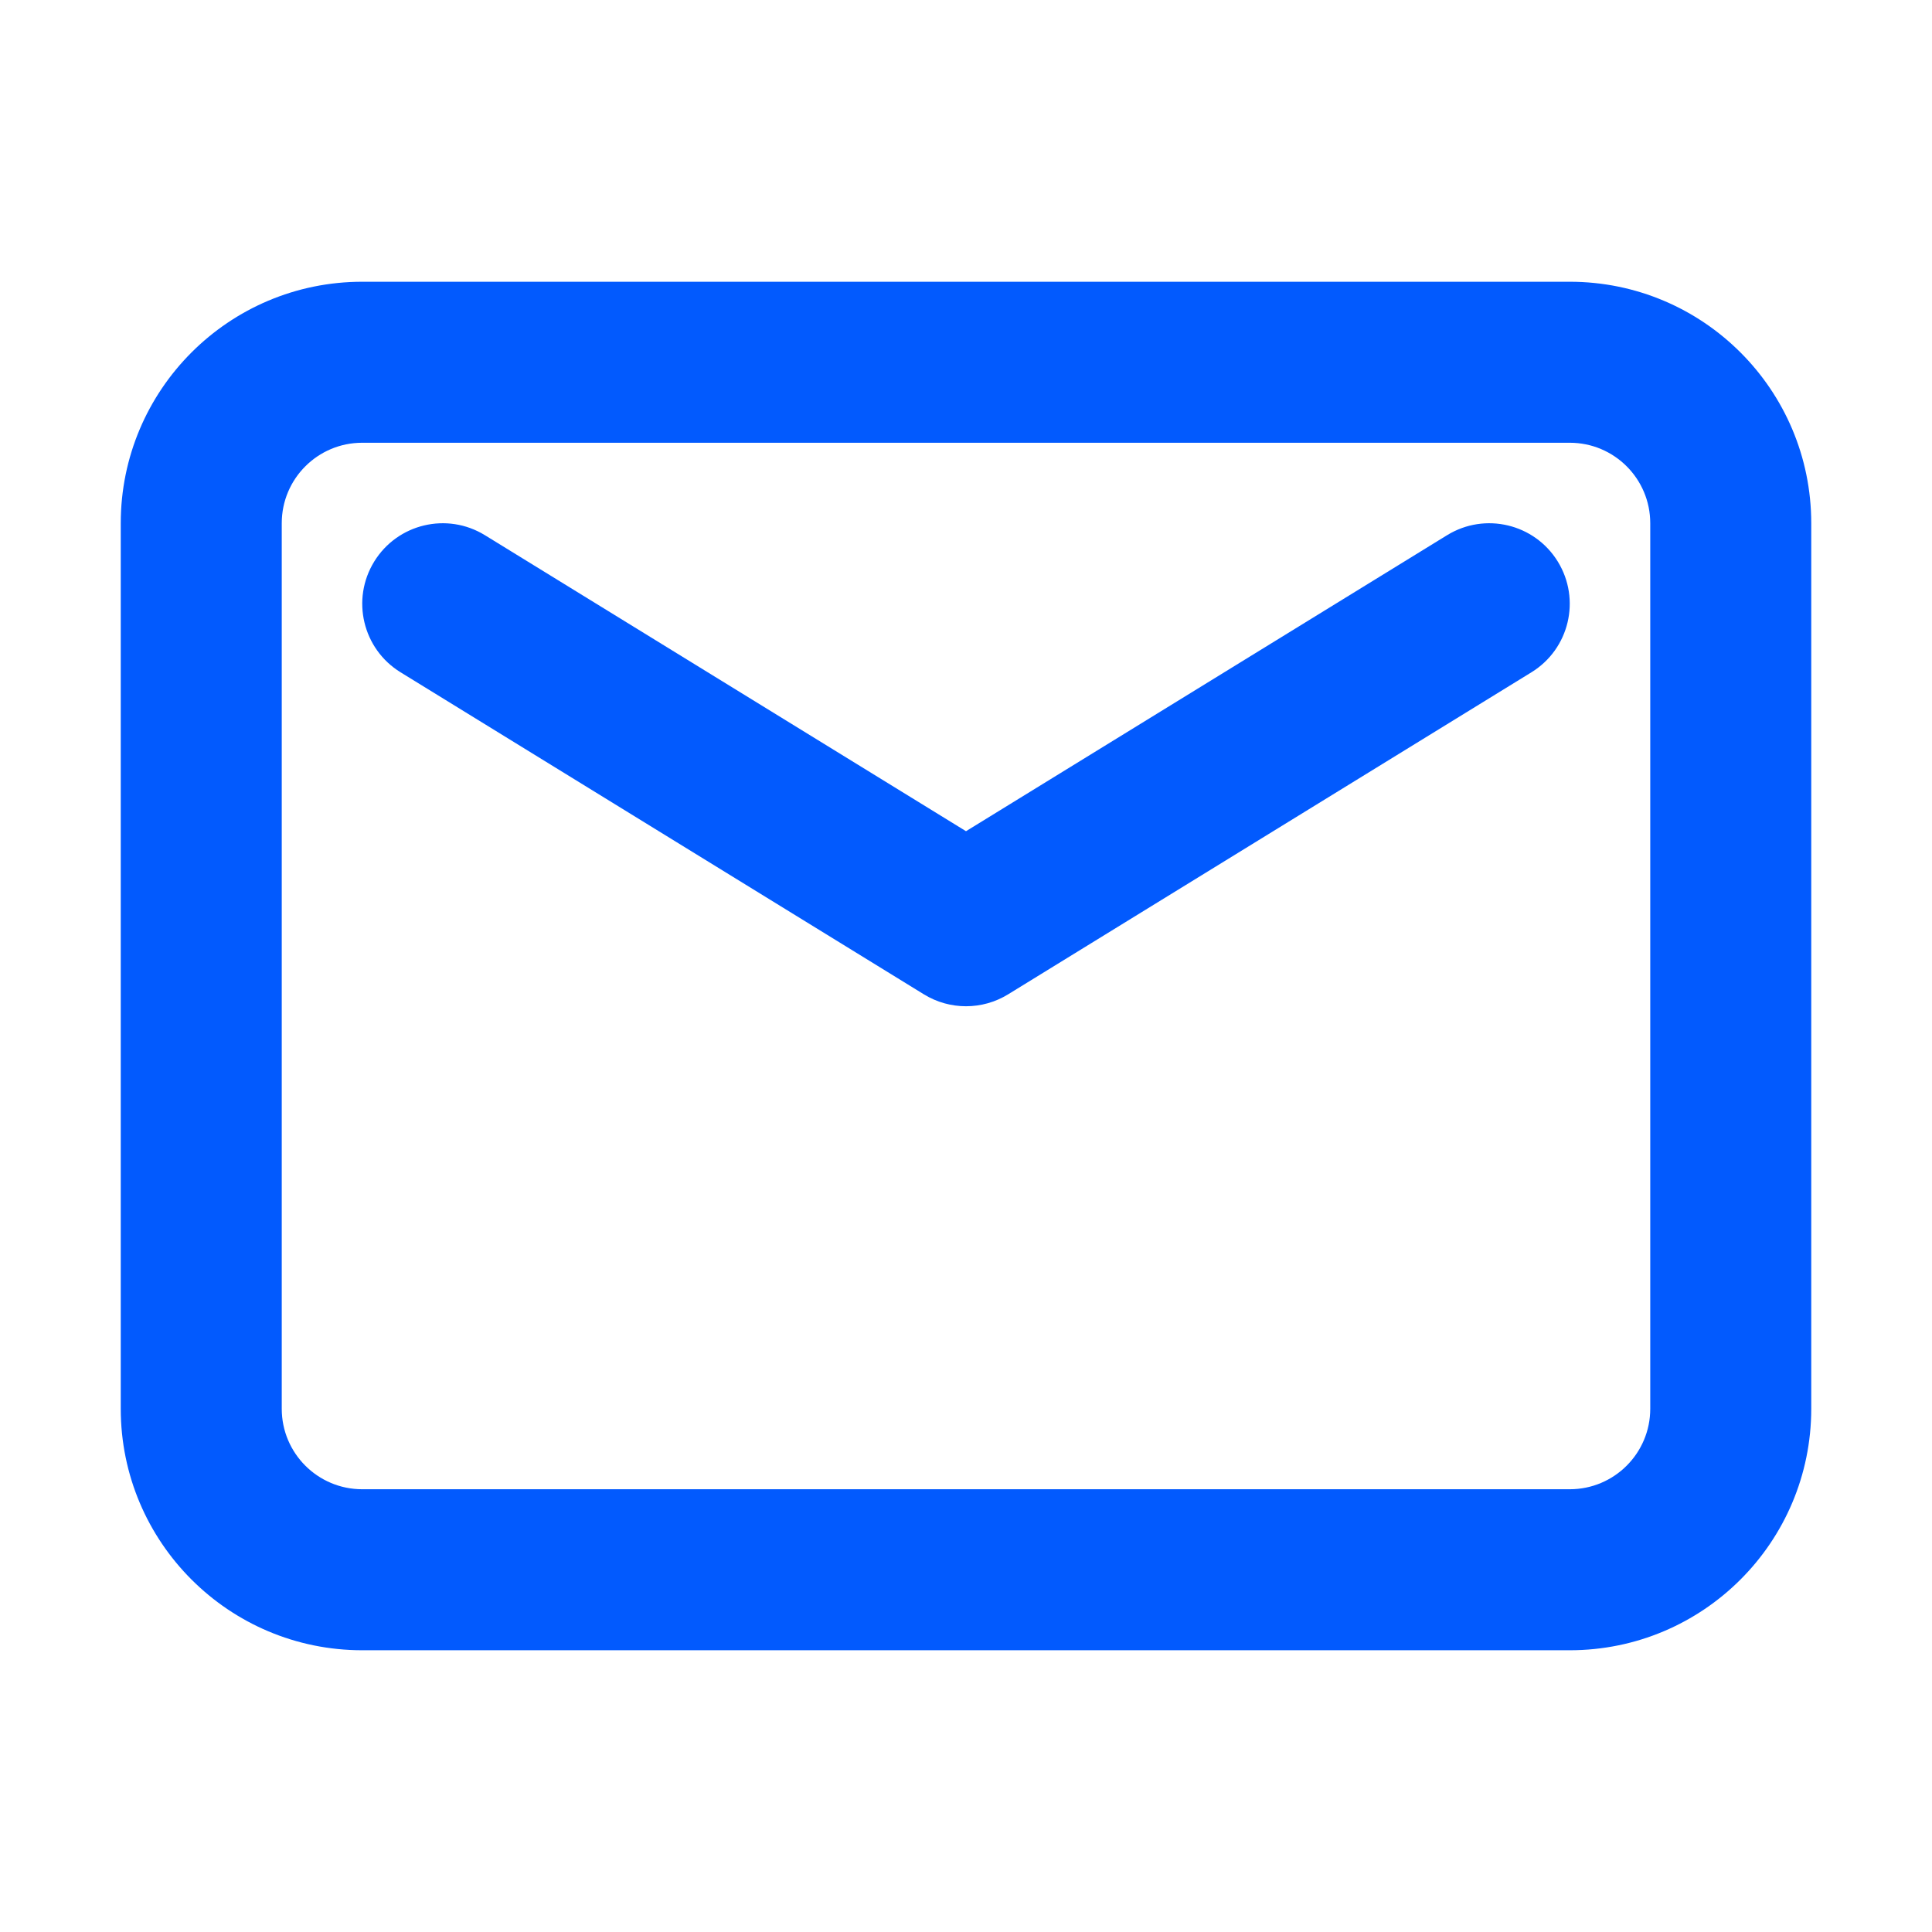 <?xml version="1.0" encoding="UTF-8"?>
<svg width="48px" height="48px" viewBox="0 0 48 48" version="1.1" xmlns="http://www.w3.org/2000/svg" xmlns:xlink="http://www.w3.org/1999/xlink">
    <title>ic_mail</title>
    <g id="页面-1" stroke="none" stroke-width="1" fill="none" fill-rule="evenodd">
        <g id="关于" transform="translate(-307, -5422)" fill-rule="nonzero">
            <g id="编组-7" transform="translate(72, 5186)">
                <g id="编组-5" transform="translate(0, 204)">
                    <g id="ic_mail" transform="translate(235, 32)">
                        <rect id="矩形" x="0" y="0" width="48" height="48"></rect>
                        <path d="M39,7 C42.314,7 45,9.686 45,13 L45,35 C45,38.314 42.314,41 39,41 L9,41 C5.686,41 3,38.314 3,35 L3,13 C3,9.686 5.686,7 9,7 L39,7 Z M39,11 L9,11 C7.895,11 7,11.895 7,13 L7,35 C7,36.105 7.895,37 9,37 L39,37 C40.105,37 41,36.105 41,35 L41,13 C41,11.895 40.105,11 39,11 Z M38.703,13.952 C39.282,14.893 38.989,16.124 38.048,16.703 L25.048,24.703 C24.405,25.099 23.595,25.099 22.952,24.703 L9.952,16.703 C9.011,16.124 8.718,14.893 9.297,13.952 C9.876,13.011 11.107,12.718 12.048,13.297 L24,20.651 L35.952,13.297 C36.893,12.718 38.124,13.011 38.703,13.952 Z" id="形状结合" fill="#025AFE"></path>
                    </g>
                </g>
            </g>
        </g>
    </g>
</svg>
